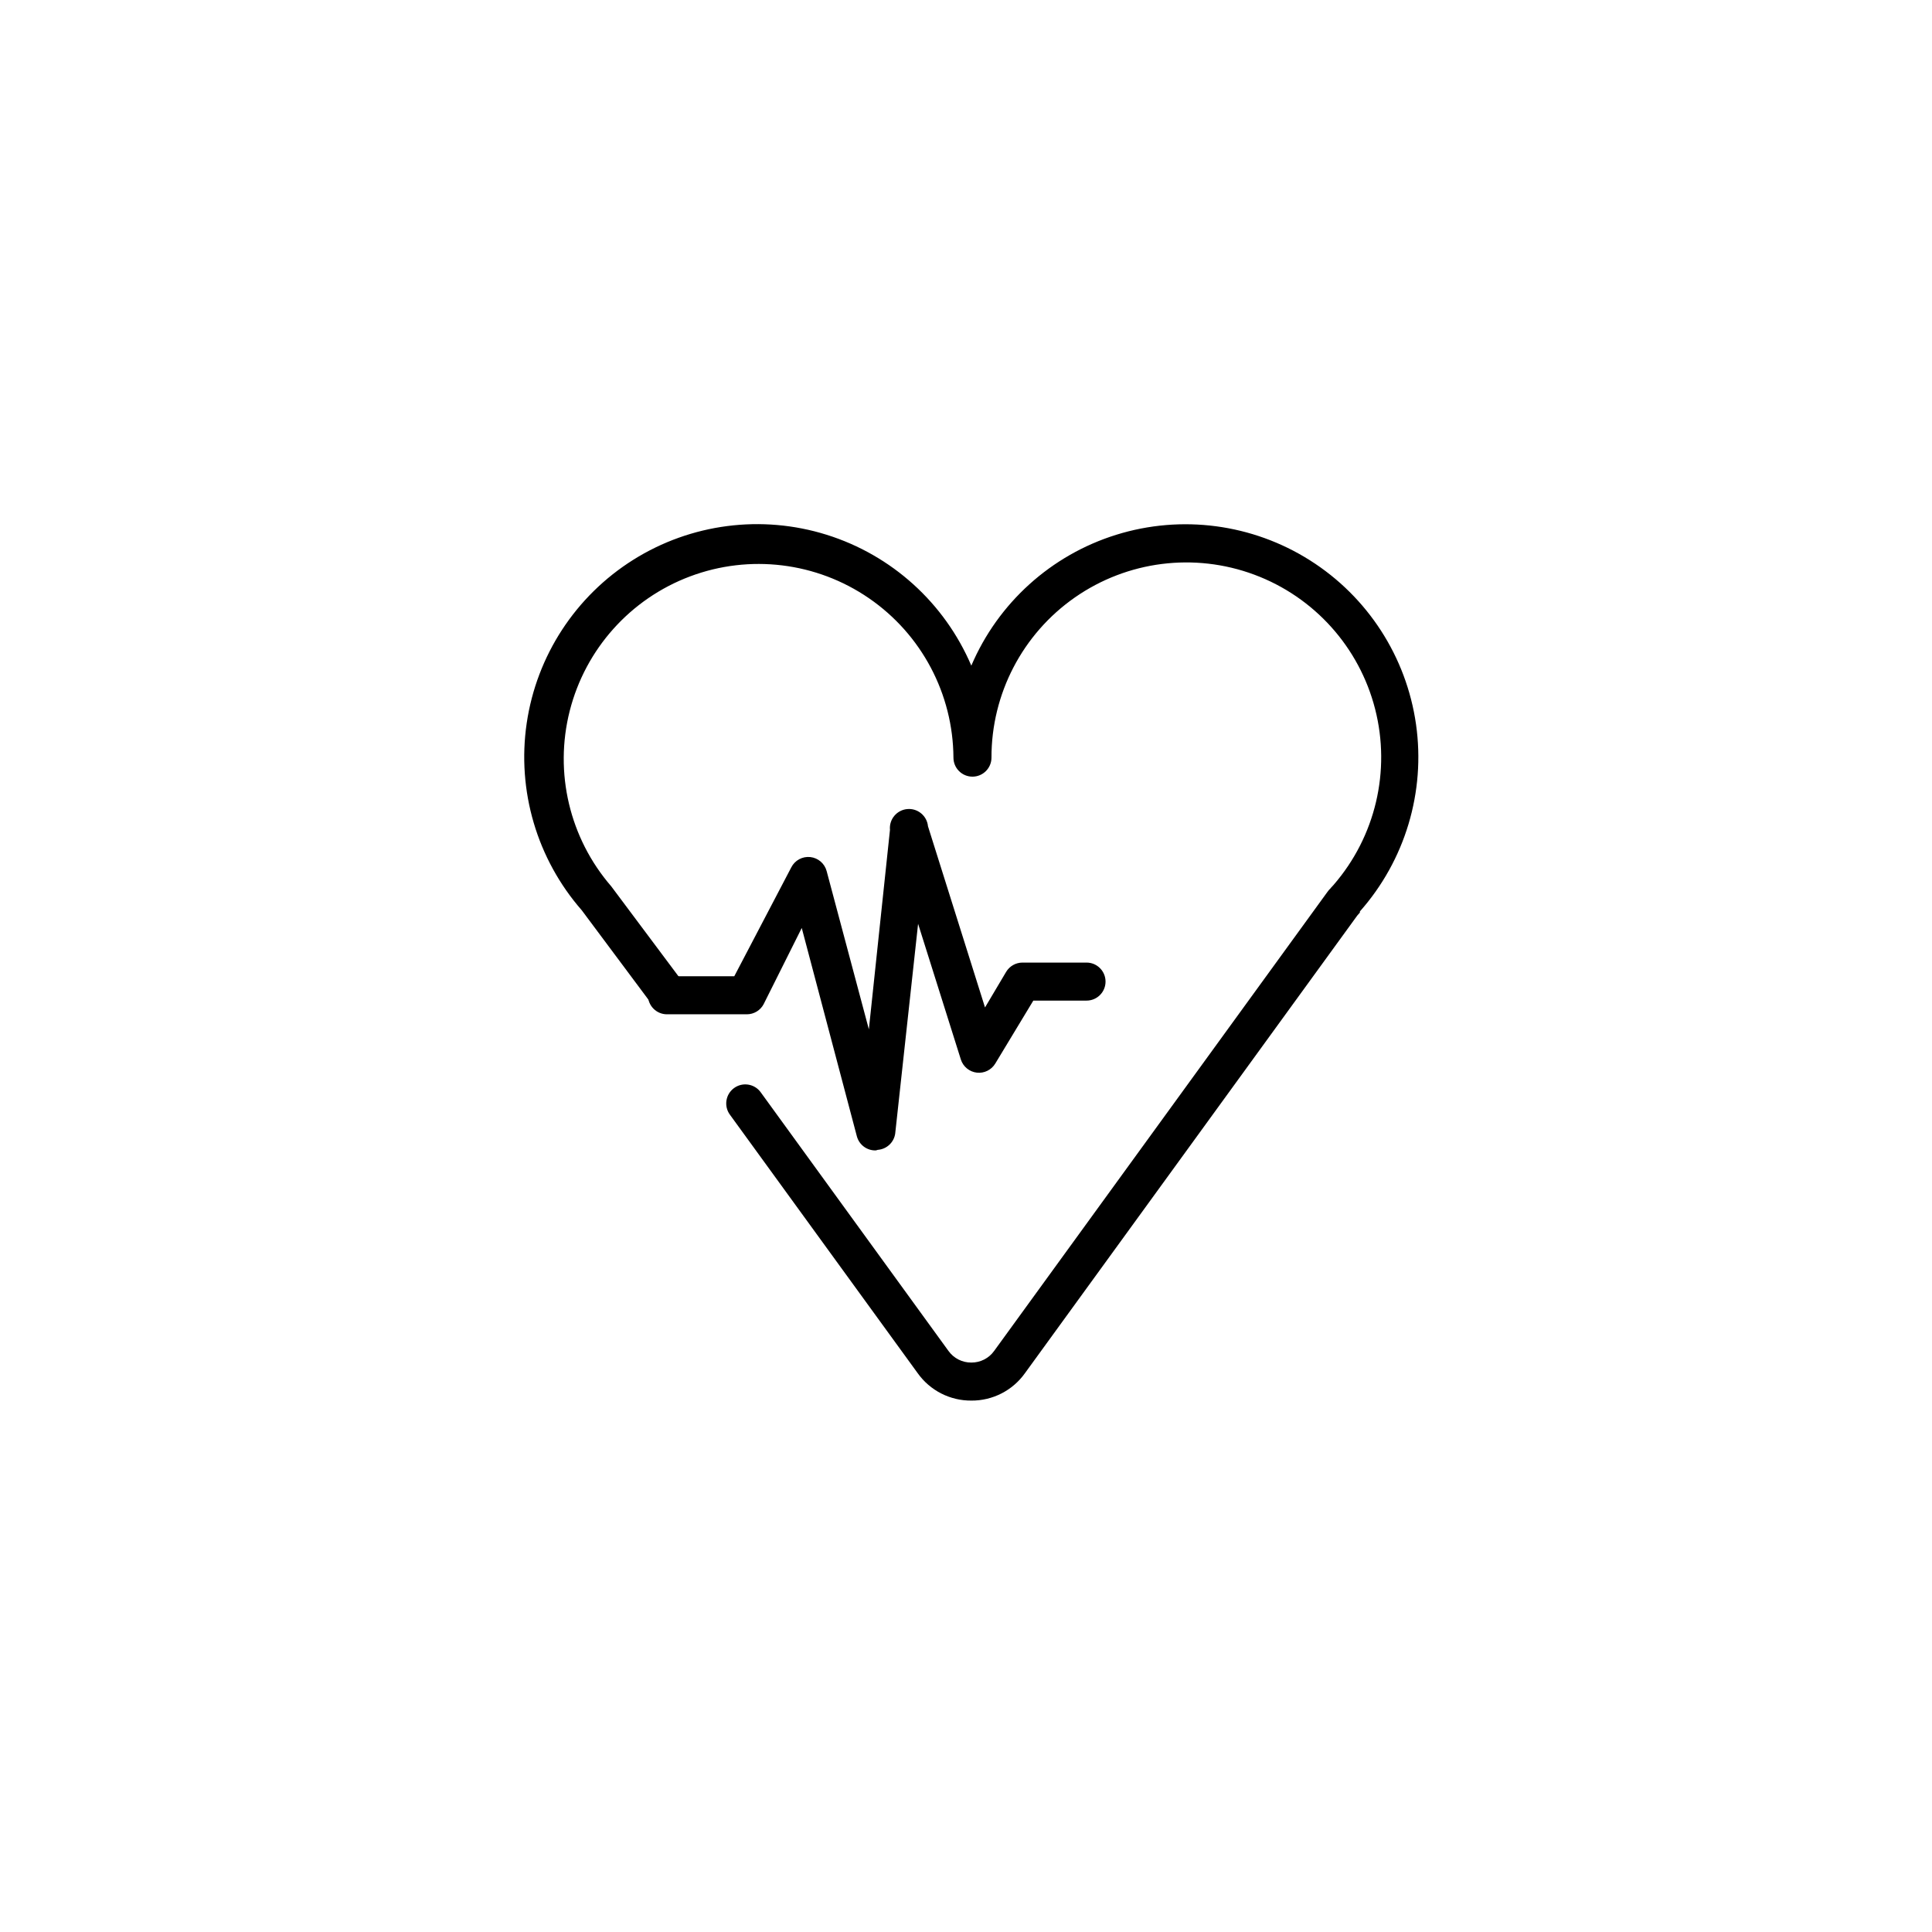 <?xml version="1.0" encoding="UTF-8"?>
<!-- Uploaded to: ICON Repo, www.svgrepo.com, Generator: ICON Repo Mixer Tools -->
<svg fill="#000000" width="800px" height="800px" version="1.1" viewBox="144 144 512 512" xmlns="http://www.w3.org/2000/svg">
 <g>
  <path d="m401.41 515.17c-5.637 0.043-10.938-2.664-14.207-7.254l-49.777-68.52c-1.641-2.25-1.145-5.41 1.109-7.051s5.41-1.145 7.051 1.109l49.777 68.57v-0.004c1.395 1.949 3.652 3.094 6.047 3.074 2.394 0.02 4.648-1.125 6.043-3.074l88.27-121.57c0.156-0.227 0.324-0.445 0.504-0.652 0.211-0.18 0.395-0.383 0.555-0.605l0.656-0.707h-0.004c11.078-12.797 15.184-30.211 10.98-46.609-4.199-16.395-16.168-29.695-32.035-35.59-15.863-5.898-33.613-3.644-47.504 6.027-13.887 9.676-22.156 25.543-22.125 42.469 0 2.781-2.258 5.039-5.039 5.039s-5.039-2.258-5.039-5.039c-0.102-16.891-8.457-32.664-22.375-42.234-13.914-9.574-31.633-11.734-47.441-5.789-15.809 5.945-27.711 19.25-31.871 35.621-4.16 16.367-0.051 33.738 11.004 46.512l17.887 23.93h-0.004c1.656 2.238 1.184 5.398-1.055 7.055-2.242 1.652-5.398 1.18-7.055-1.059l-17.582-23.578c-11.887-13.598-17.223-31.719-14.598-49.586 2.625-17.867 12.941-33.691 28.234-43.297 15.293-9.605 34.027-12.031 51.262-6.637s31.242 18.066 38.332 34.68c7.106-16.637 21.152-29.312 38.426-34.684 17.273-5.371 36.031-2.894 51.32 6.777 15.285 9.668 25.559 25.559 28.105 43.465 2.547 17.91-2.891 36.035-14.875 49.582v0.301l-0.707 0.805-88.062 121.27c-3.269 4.59-8.574 7.297-14.207 7.254z"/>
  <path d="m376.12 448.87c-2.34 0.082-4.43-1.465-5.039-3.727l-14.609-55.219-10.078 20.152h0.004c-0.867 1.676-2.598 2.727-4.484 2.723h-21.16c-2.781 0-5.039-2.258-5.039-5.039s2.258-5.039 5.039-5.039h17.836l15.113-28.867c0.949-1.867 2.957-2.949 5.039-2.723 2.074 0.227 3.801 1.707 4.332 3.731l11.184 41.918 5.594-52.852c-0.129-1.336 0.281-2.668 1.137-3.703s2.086-1.688 3.422-1.812c2.781-0.266 5.25 1.777 5.516 4.559l15.113 48.012 5.594-9.422c0.906-1.527 2.555-2.465 4.332-2.469h16.98c2.781 0 5.035 2.258 5.035 5.039 0 2.785-2.254 5.039-5.035 5.039h-14.105l-10.078 16.676c-1.02 1.695-2.938 2.641-4.902 2.414-1.965-0.23-3.613-1.586-4.219-3.473l-11.336-35.973-6.047 55.418 0.004 0.004c-0.262 2.414-2.211 4.301-4.637 4.484z"/>
 </g>
</svg>